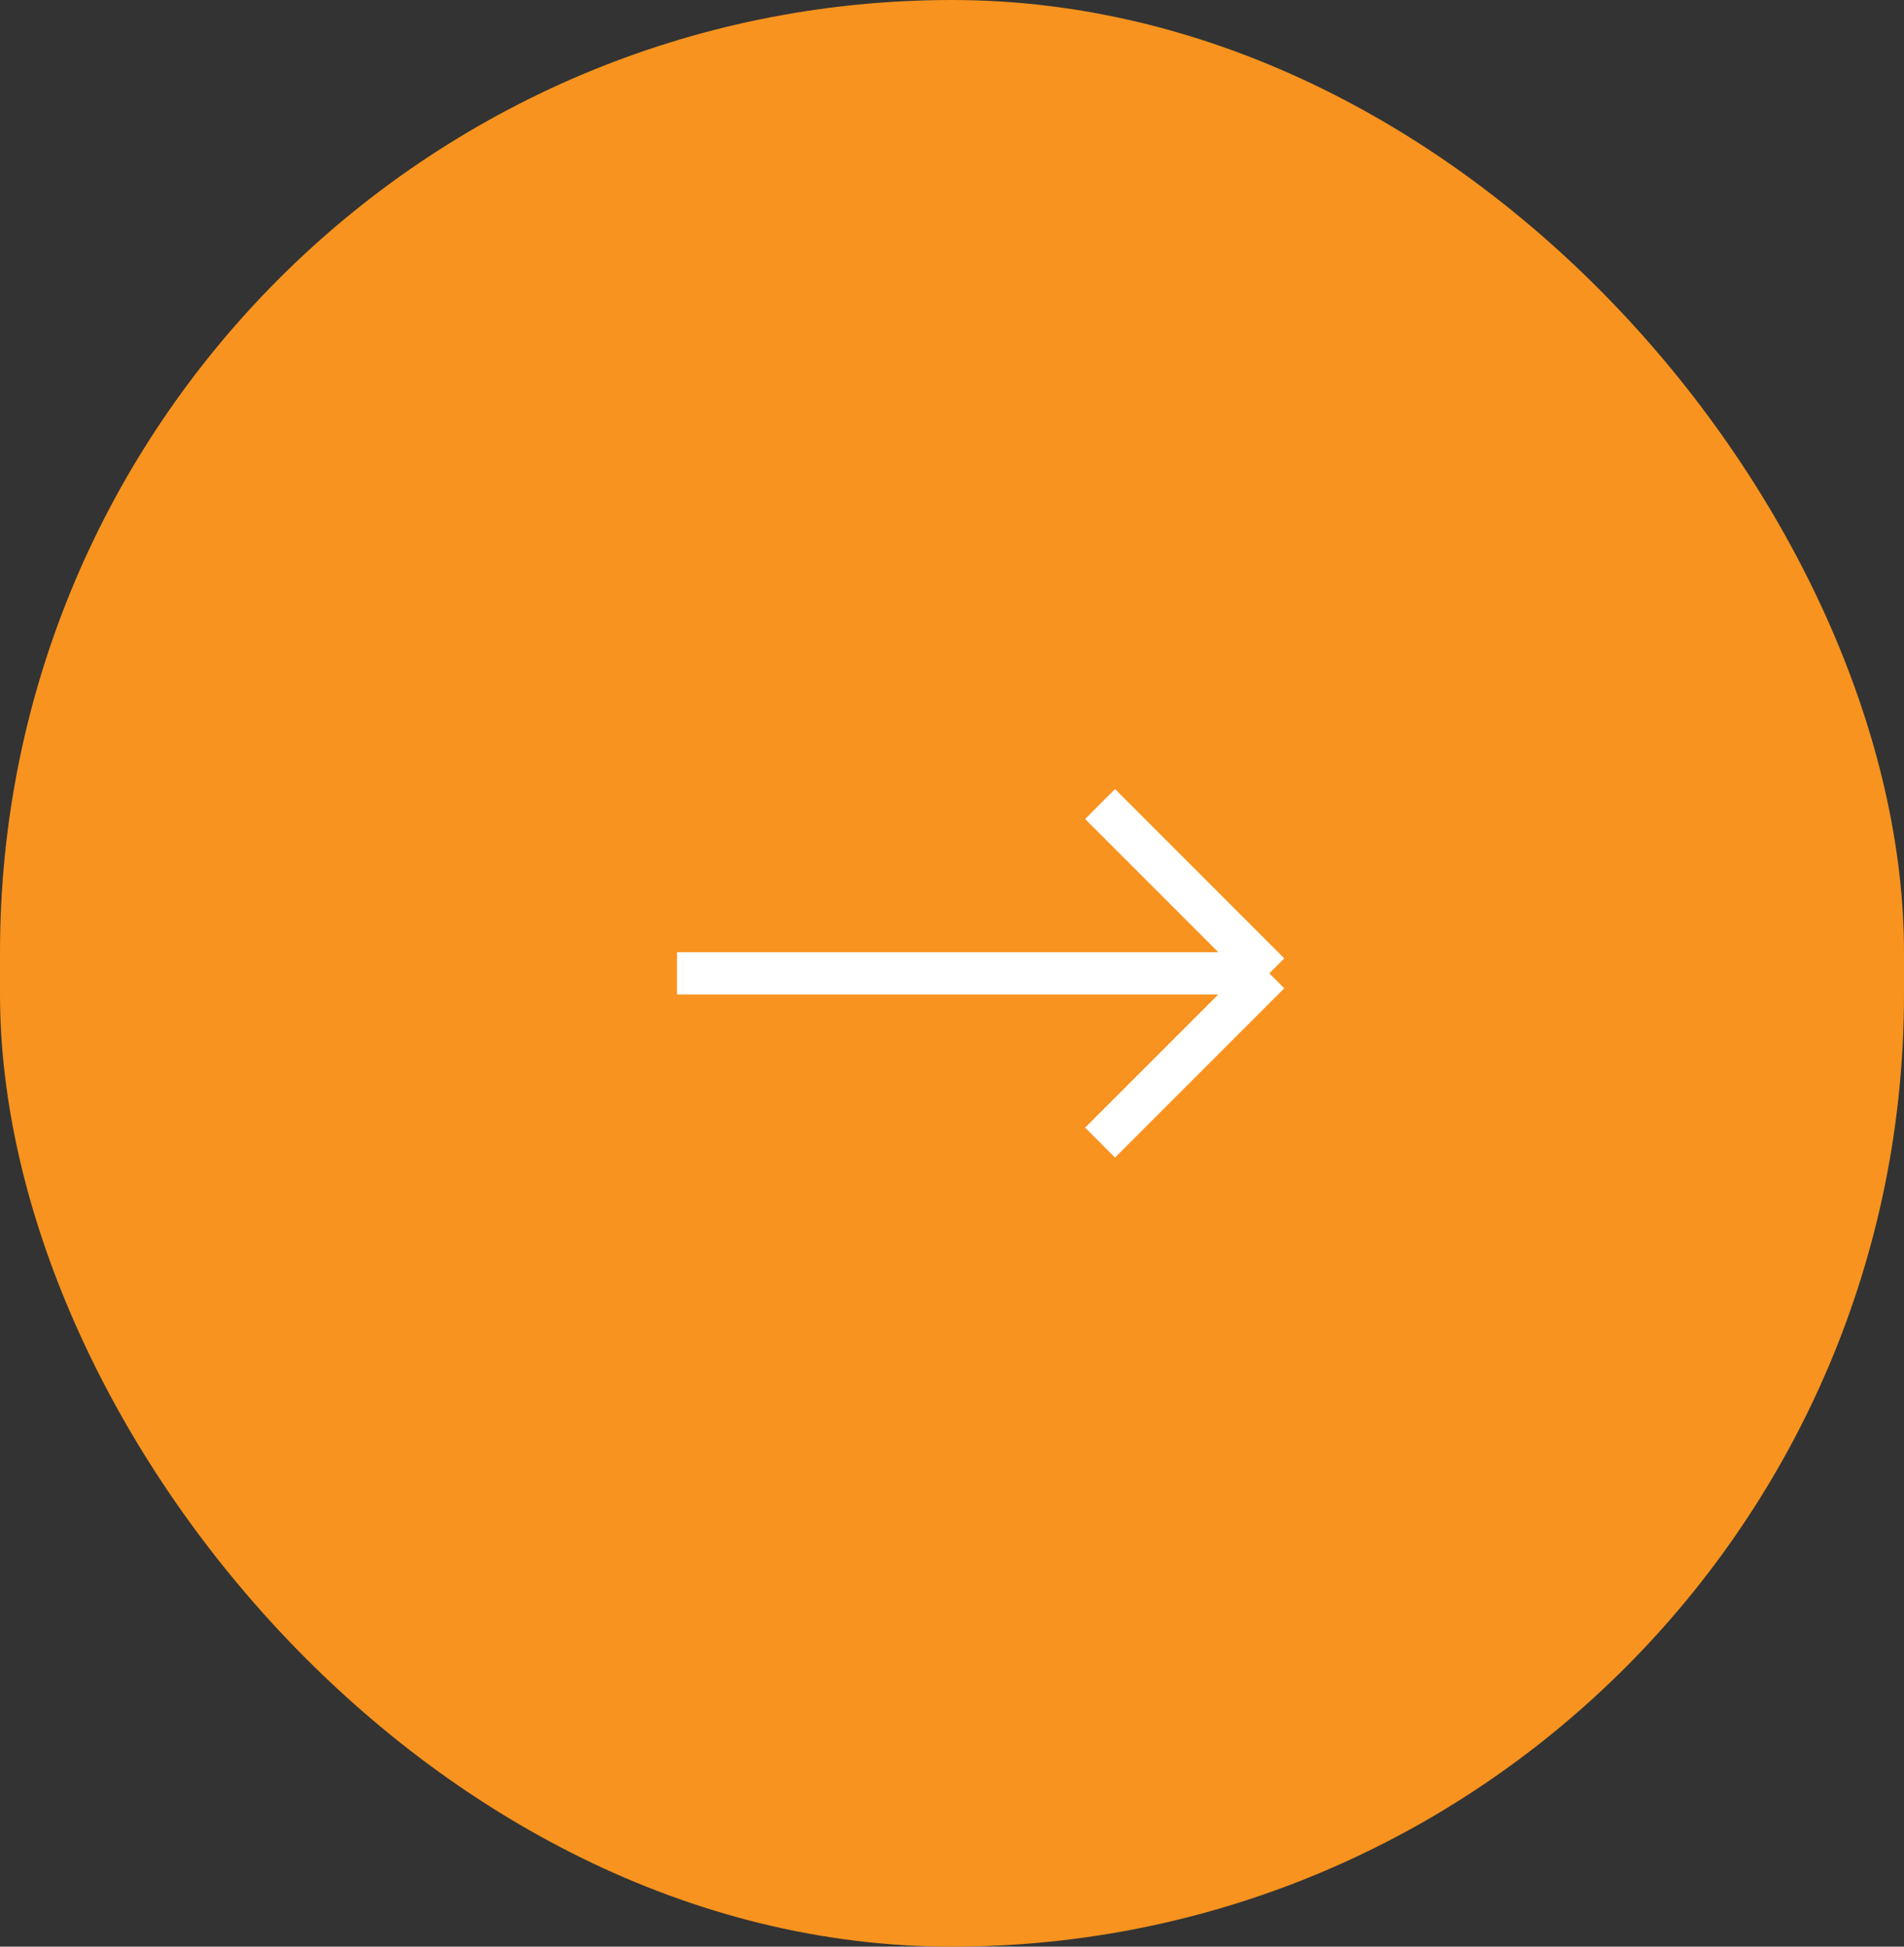 <?xml version="1.0" encoding="UTF-8"?> <svg xmlns="http://www.w3.org/2000/svg" width="45" height="46" viewBox="0 0 45 46" fill="none"><rect x="0" y="0" width="45" height="46" fill="#333333" stroke="none"/> <rect width="45" height="46" rx="22.5" fill="#F7931E"></rect> <path d="M16 23L30 23M30 23L26 27M30 23L26 19" stroke="white"></path> </svg> 